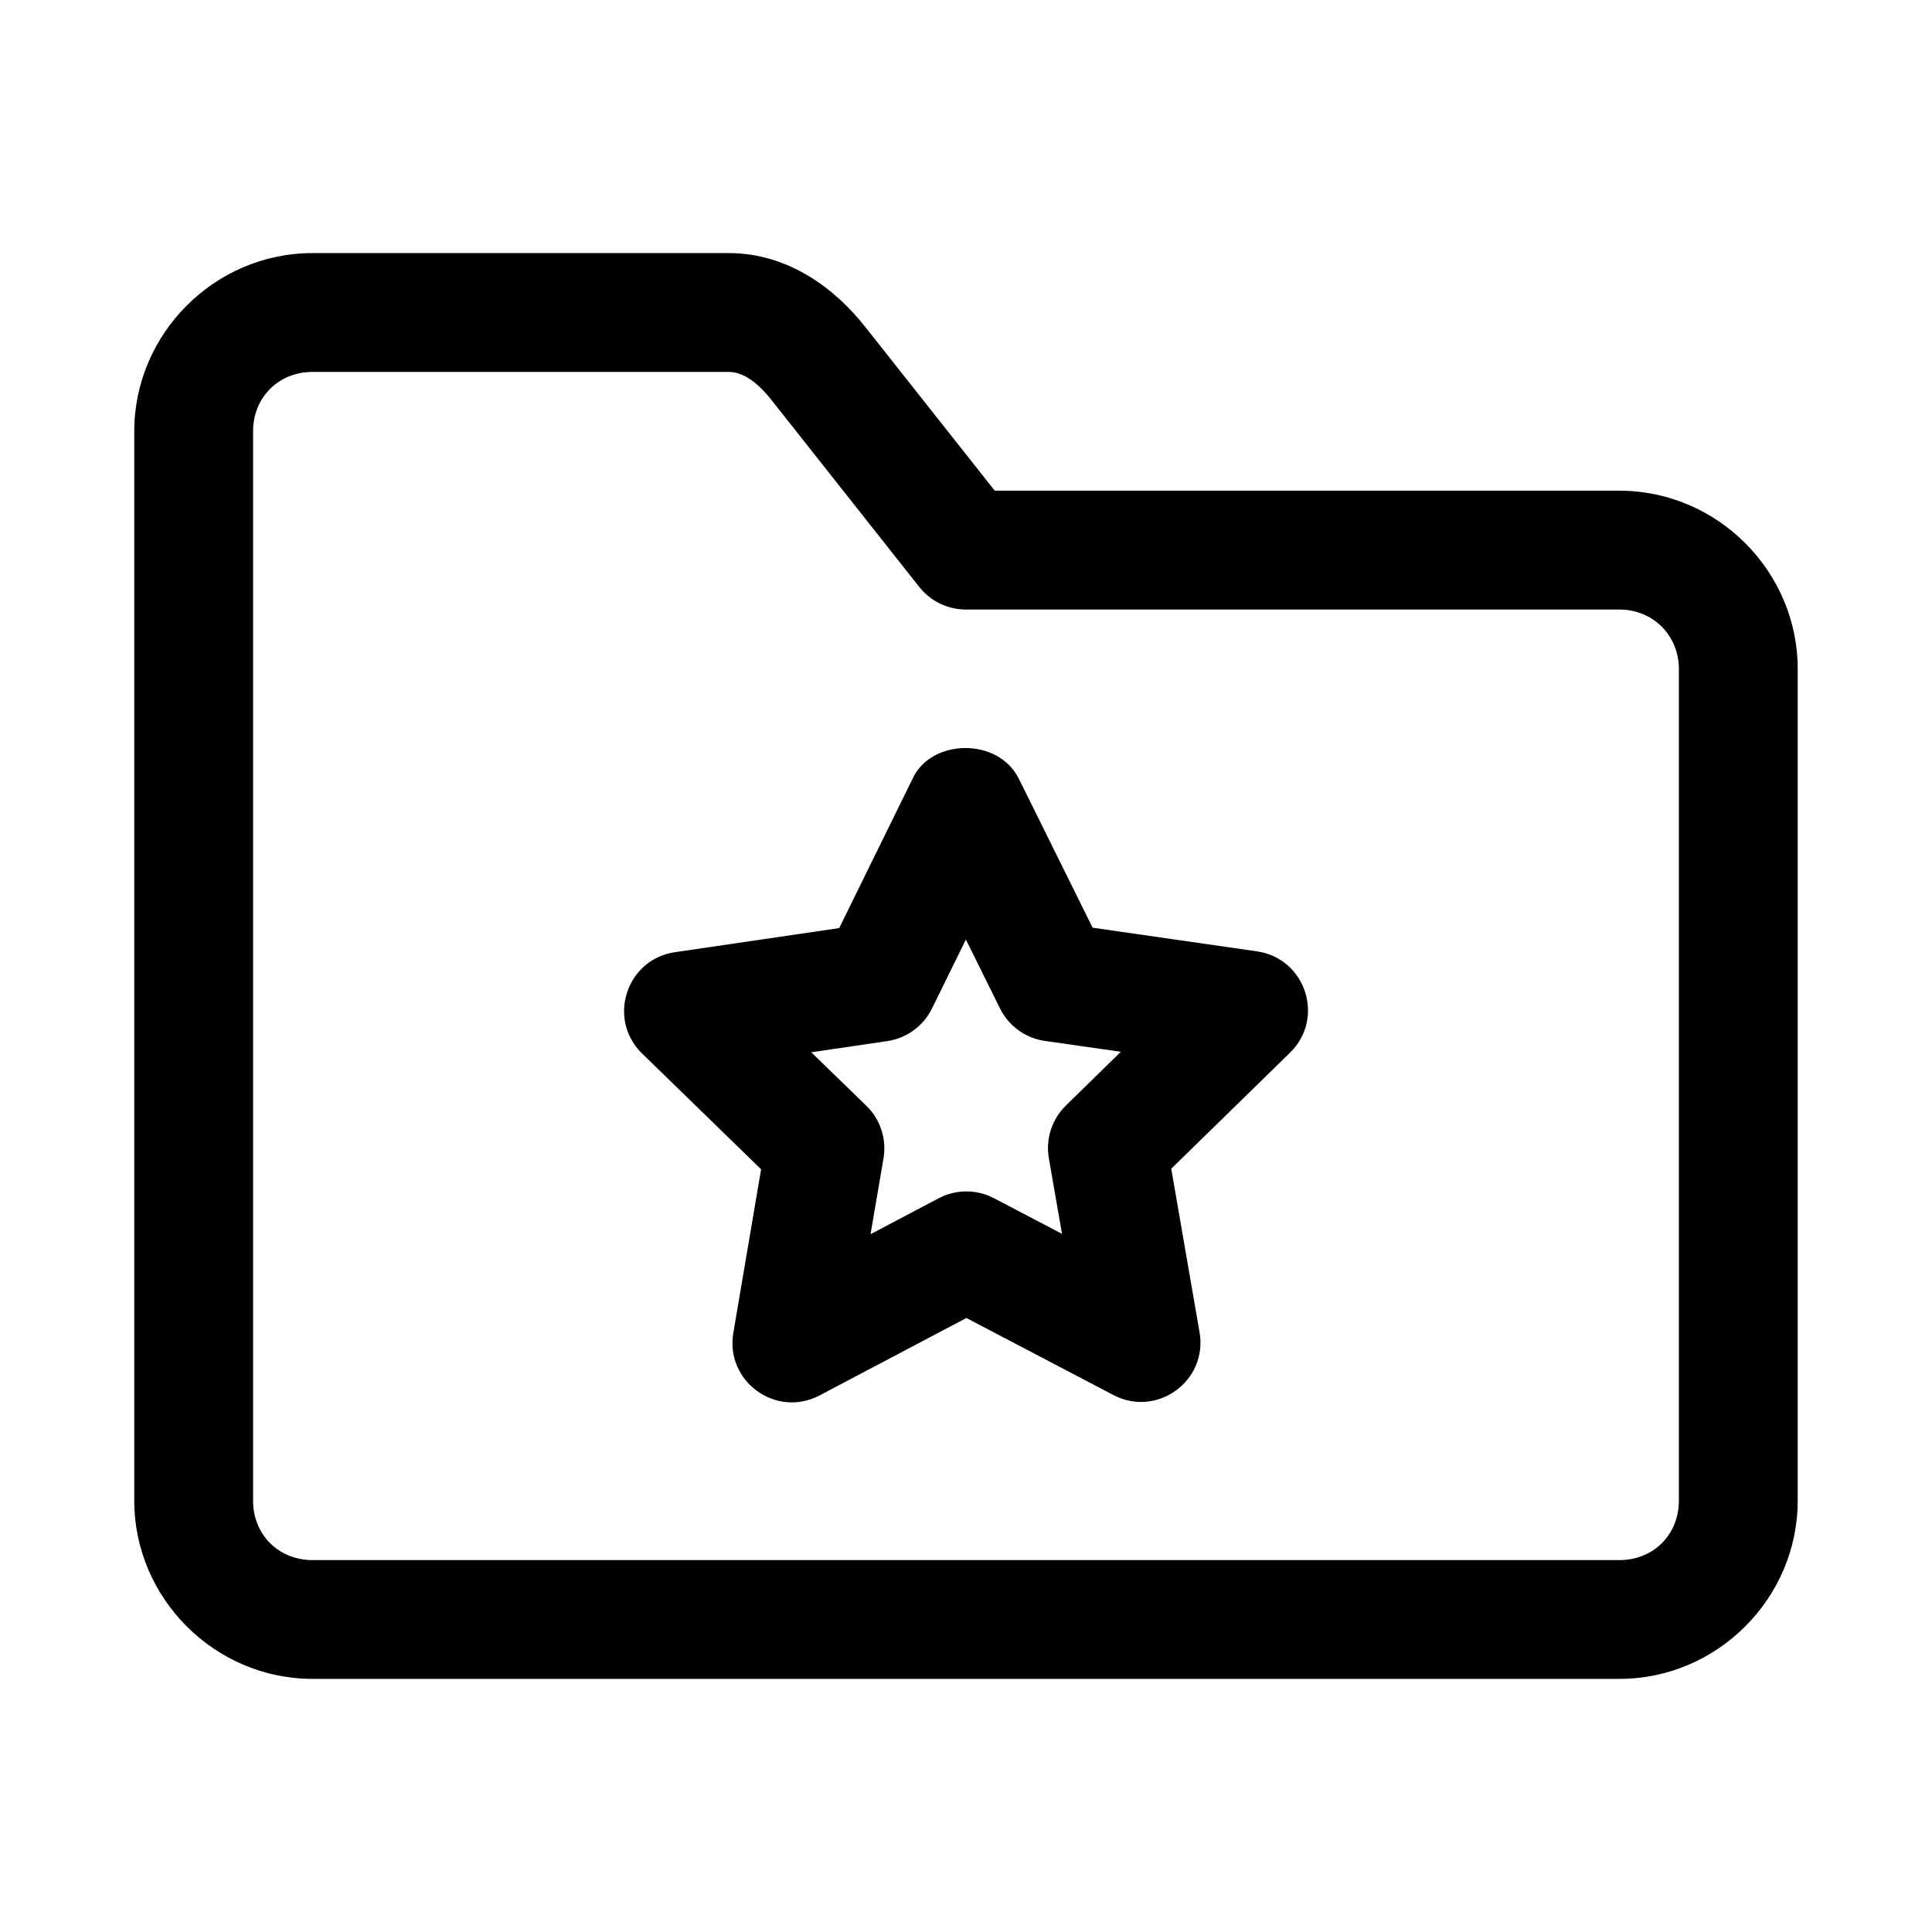 <?xml version="1.0" encoding="UTF-8"?>
<!-- The Best Svg Icon site in the world: iconSvg.co, Visit us! https://iconsvg.co -->
<svg fill="#000000" width="800px" height="800px" version="1.1" viewBox="144 144 512 512" xmlns="http://www.w3.org/2000/svg">
 <g>
  <path d="m226.81 211.07c-25.895 0-47.23 21.336-47.23 47.23v283.39c0 25.895 21.34 47.23 47.23 47.23h346.37c25.895 0 47.23-21.336 47.23-47.23l0.004-220.42c0-25.898-21.332-47.23-47.23-47.23h-165.56l-34.41-43.512c-7.836-9.906-20.148-19.465-36.191-19.465zm0 31.488h110.21c3.492 0 7.219 2.121 11.5 7.535l39.113 49.477h0.004c2.992 3.773 7.547 5.969 12.363 5.965h173.18c8.883 0 15.742 6.863 15.742 15.742v220.42c0 8.996-6.75 15.742-15.742 15.742h-346.37c-8.992 0-15.742-6.746-15.742-15.742v-283.39c0-8.992 6.75-15.742 15.742-15.742z"/>
  <path d="m385.8 350.46-19.406 39.496-43.539 6.383c-12.902 1.902-18.031 17.762-8.688 26.859l31.535 30.676-7.363 43.359c-2.184 12.859 11.32 22.645 22.859 16.566l38.906-20.516 38.977 20.422c11.555 6.043 25.027-3.769 22.816-16.621l-7.504-43.363 31.473-30.746c9.344-9.113 4.176-24.984-8.742-26.855l-43.57-6.277-19.52-39.41c-5.484-11.176-23.418-10.691-28.234 0.02zm14.172 42.52 9.047 18.277c2.301 4.641 6.734 7.856 11.863 8.594l20.148 2.883-14.57 14.258c-3.707 3.625-5.391 8.84-4.504 13.945l3.484 20.047-18.043-9.453c-4.59-2.398-10.066-2.391-14.645 0.027l-18.051 9.52 3.438-20.105c0.867-5.109-0.836-10.316-4.551-13.93l-14.598-14.18 20.156-2.965c5.129-0.754 9.555-3.988 11.84-8.641z"/>
 </g>
</svg>
